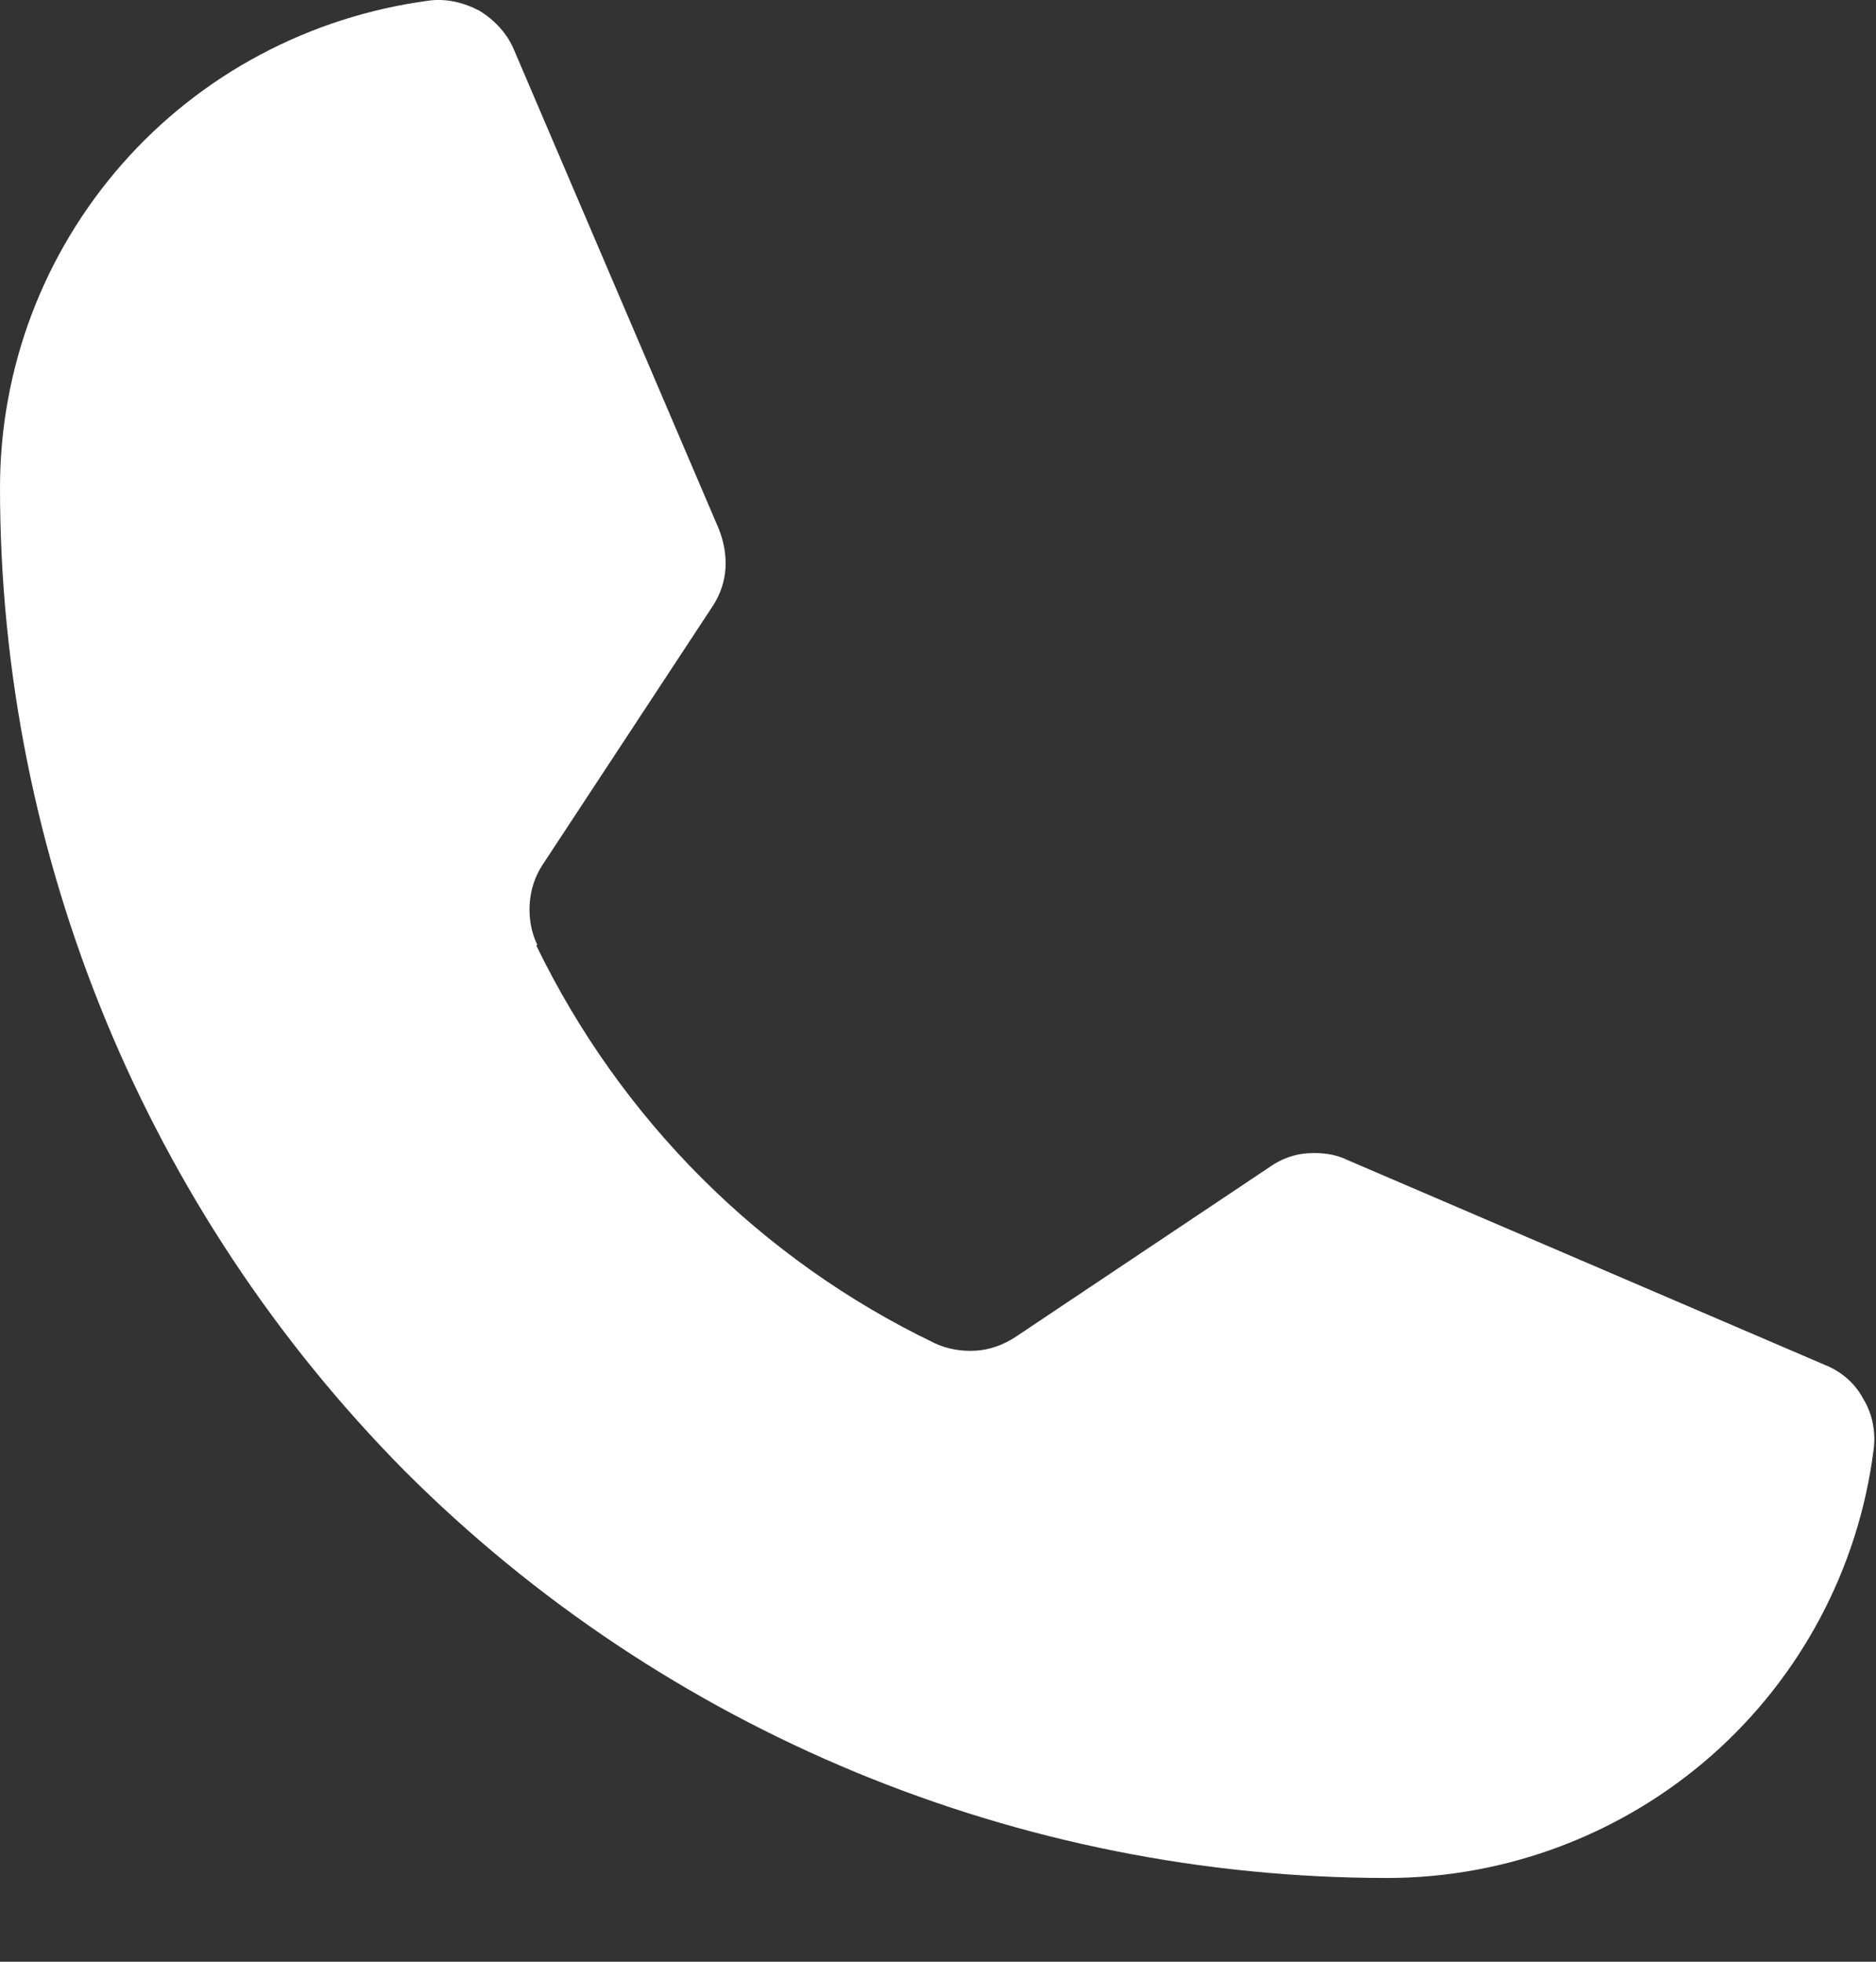 <svg width="22" height="23" viewBox="0 0 22 23" fill="none" xmlns="http://www.w3.org/2000/svg">
<rect x="0" y="0" width="22" height="23" fill="#333333" stroke="none"/>
<path d="M6.29 11.087C7.281 13.128 8.92 14.767 10.961 15.748C11.108 15.817 11.275 15.846 11.442 15.836C11.608 15.826 11.765 15.768 11.903 15.679L14.896 13.678C15.023 13.589 15.18 13.53 15.337 13.521C15.494 13.511 15.661 13.53 15.798 13.599L21.401 16.003C21.598 16.082 21.755 16.219 21.853 16.405C21.961 16.582 22 16.798 21.971 17.004C21.794 18.388 21.117 19.663 20.067 20.586C19.017 21.508 17.663 22.018 16.269 22.018C11.952 22.018 7.801 20.301 4.749 17.249C1.717 14.188 0 10.037 0 5.719C0 4.316 0.51 2.972 1.433 1.922C2.355 0.872 3.631 0.195 5.024 0.008C5.23 -0.021 5.436 0.028 5.623 0.126C5.799 0.234 5.946 0.391 6.025 0.578L8.429 6.2C8.488 6.347 8.517 6.504 8.508 6.661C8.498 6.818 8.449 6.966 8.36 7.103L6.359 10.145C6.27 10.282 6.221 10.439 6.211 10.606C6.202 10.773 6.231 10.93 6.3 11.077L6.29 11.087Z" fill="#FFFFFF"/>
</svg>
